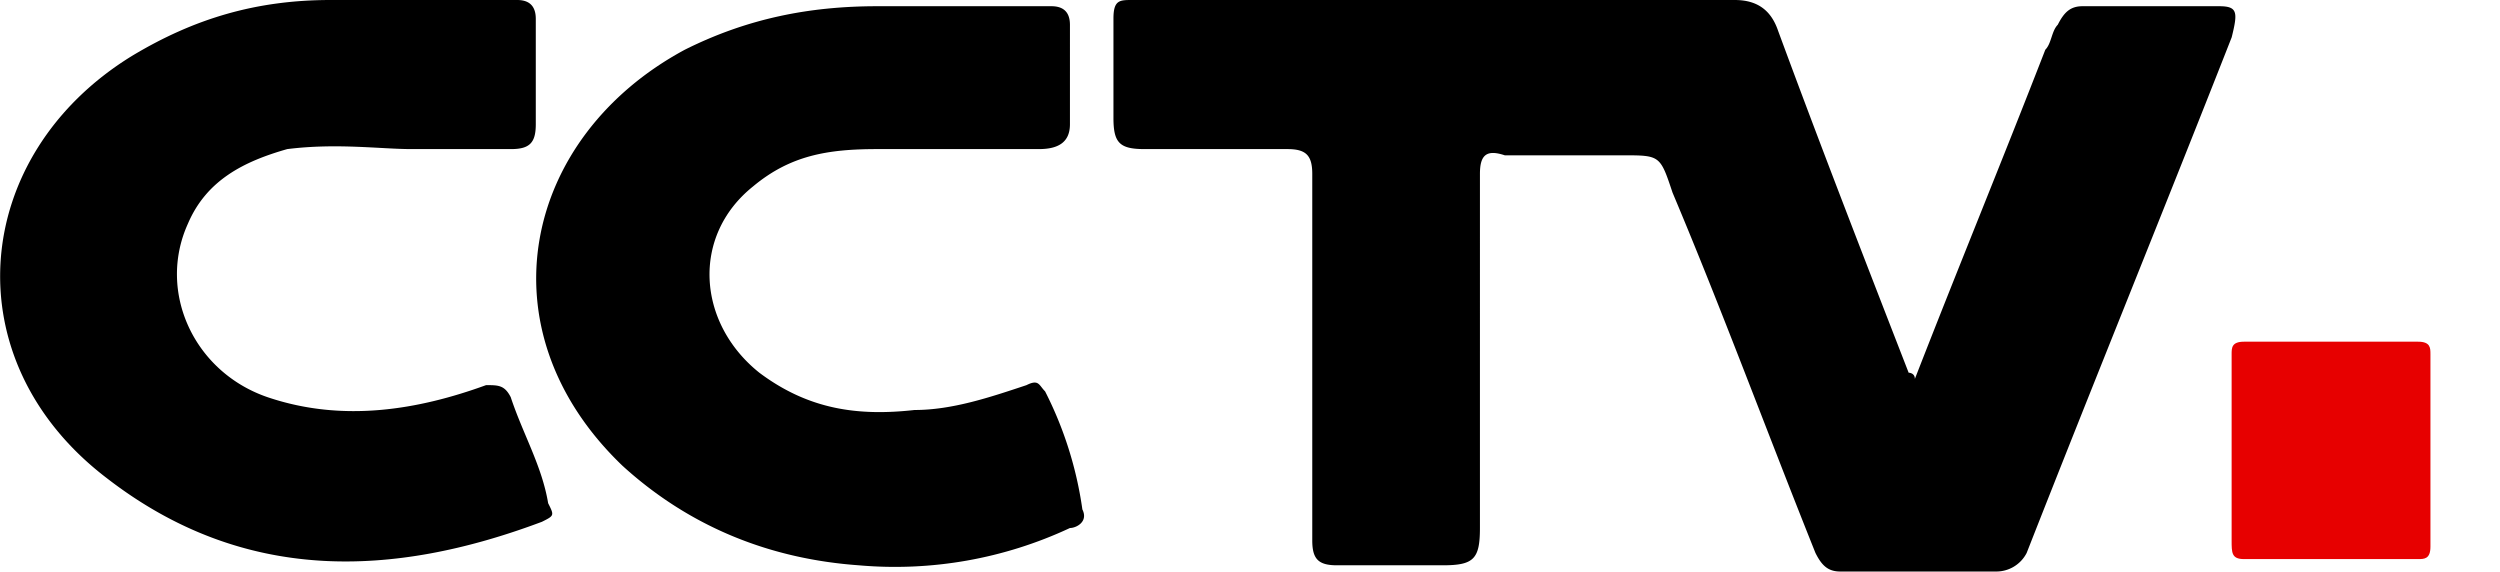 <?xml version="1.0" standalone="no"?><!DOCTYPE svg PUBLIC "-//W3C//DTD SVG 1.1//EN" "http://www.w3.org/Graphics/SVG/1.1/DTD/svg11.dtd"><svg t="1751194890138" class="icon" viewBox="0 0 4477 1024" version="1.1" xmlns="http://www.w3.org/2000/svg" p-id="38369" xmlns:xlink="http://www.w3.org/1999/xlink" width="874.414" height="200"><path d="M3974.133 11.13H3729.523c-22.261 0-33.263 11.13-44.521 33.263-11.13 11.258-11.13 33.519-22.261 44.649-77.784 200.217-155.696 389.304-233.608 589.52 0-11.13-11.13-11.13-11.13-11.13-77.784-200.217-155.696-400.434-233.608-611.781C3173.137 22.261 3151.005 0 3106.483 0h-1079.124c-22.261 0-33.391 0-33.391 33.263v178.084c0 44.521 11.13 55.651 55.651 55.651h255.868c33.263 0 44.521 11.13 44.521 44.521v656.302c0 33.391 11.002 44.521 44.393 44.521h189.215c55.523 0 66.654-11.13 66.654-66.782V311.52c0-33.391 11.13-44.521 44.521-33.391h211.347c66.782 0 66.782 0 89.042 66.782 89.042 211.347 166.826 422.694 255.868 645.172 11.13 22.261 22.261 33.391 44.521 33.391h278.129a61.153 61.153 0 0 0 55.651-33.263c122.305-311.648 244.738-611.909 367.171-923.428 11.002-44.521 11.002-55.651-22.388-55.651zM914.972 711.953c-11.13-22.261-22.261-22.261-44.521-22.261-122.305 44.521-255.868 66.782-389.304 22.261-133.563-44.521-200.217-189.087-144.566-311.52 33.263-77.784 100.044-111.303 177.828-133.435 89.042-11.13 166.954 0 222.605 0h177.956c33.391 0 44.521-11.13 44.521-44.521V33.391C959.365 11.13 948.235 0 926.102 0h-333.908C458.759 0 347.456 33.263 236.282 100.172c-289.259 177.828-322.65 544.999-44.521 756.474 244.738 189.087 511.736 177.956 778.735 77.784 22.261-11.13 22.261-11.13 11.13-33.263-11.13-66.782-44.521-122.433-66.782-189.215z" fill="#000000" p-id="38370"></path><path d="M1871.535 700.823c-11.13-11.13-11.13-22.261-33.263-11.13-66.782 22.261-133.563 44.521-200.345 44.521-100.044 11.13-189.087 0-278.129-66.782-111.303-88.914-122.305-244.738-11.13-333.652 66.782-55.651 133.563-66.782 222.605-66.782h289.131c33.391 0 55.651-11.13 55.651-44.521V44.521c0-22.261-11.13-33.391-33.263-33.391H1571.274c-122.433 0-233.736 22.261-344.91 77.912-289.259 155.696-367.171 500.606-111.303 745.344 122.433 111.303 266.998 166.826 422.822 177.956a739.459 739.459 0 0 0 378.173-66.782c11.13 0 33.391-11.13 22.261-33.263a671.142 671.142 0 0 0-66.782-211.475z" fill="#000000" p-id="38371"></path><path d="M4352.434 634.169c0-11.13 0-22.261-22.261-22.261H4018.654c-22.261 0-22.261 11.13-22.261 22.261v333.652c0 22.261 0 33.391 22.261 33.391h311.52c11.13 0 22.261 0 22.261-22.261V634.169z" fill="#E70000" p-id="38372"></path></svg>